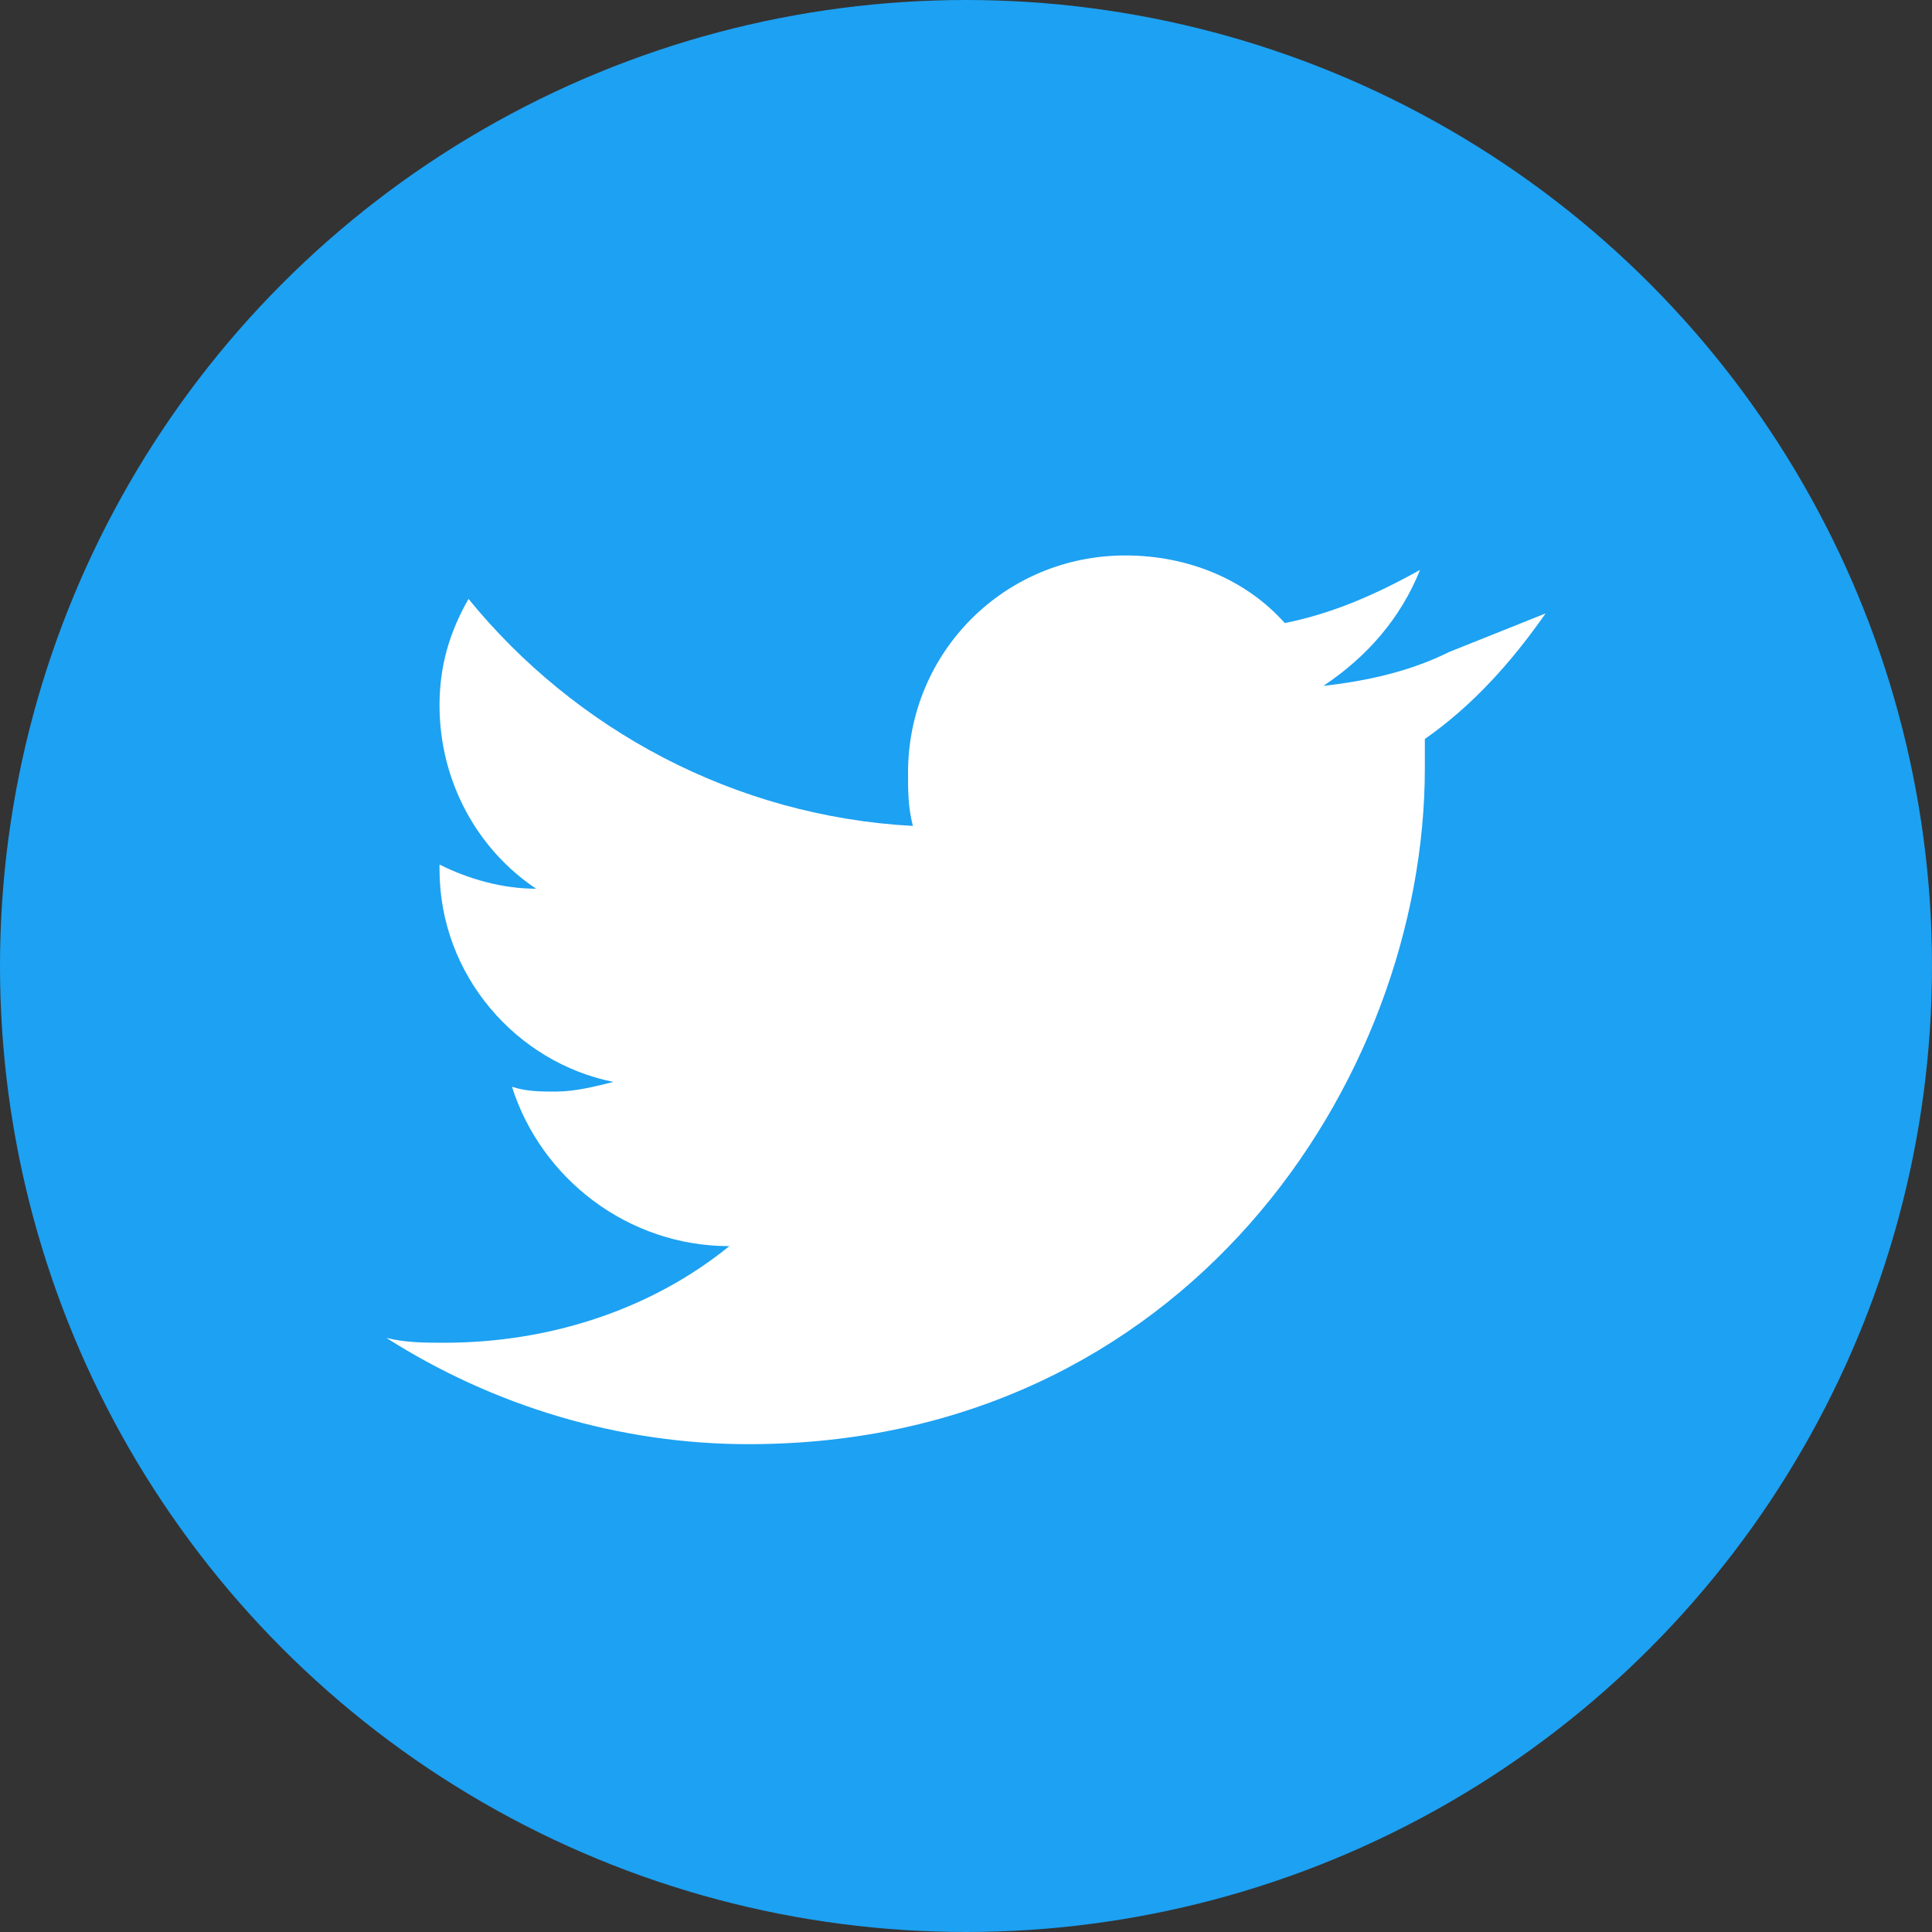 <svg width="40" height="40" viewBox="0 0 40 40" fill="none" xmlns="http://www.w3.org/2000/svg">
  <rect x="0" y="0" width="40" height="40" fill="#333333" stroke="none"/>
  <!-- Background circle -->
  <circle cx="20" cy="20" r="20" fill="#1da1f2"/>
  
  <!-- Twitter bird icon -->
  <path d="M30 13.5c-.8.4-1.7.6-2.6.7.9-.6 1.6-1.4 2-2.4-.9.5-1.8.9-2.8 1.1-.8-.9-2-1.4-3.3-1.4-2.5 0-4.5 2-4.5 4.5 0 .4 0 .7.1 1.1-3.7-.2-7-2-9.2-4.7-.4.7-.6 1.4-.6 2.2 0 1.6.8 3 2 3.8-.7 0-1.4-.2-2-.5v.1c0 2.2 1.6 4 3.6 4.4-.4.1-.8.2-1.2.2-.3 0-.6 0-.9-.1.6 1.9 2.4 3.3 4.5 3.3-1.6 1.3-3.7 2-5.9 2-.4 0-.8 0-1.2-.1 2.2 1.4 4.8 2.2 7.5 2.2 9 0 14-7.5 14-14v-.6c1-.7 1.8-1.6 2.5-2.6z" fill="#ffffff"/>
</svg>
